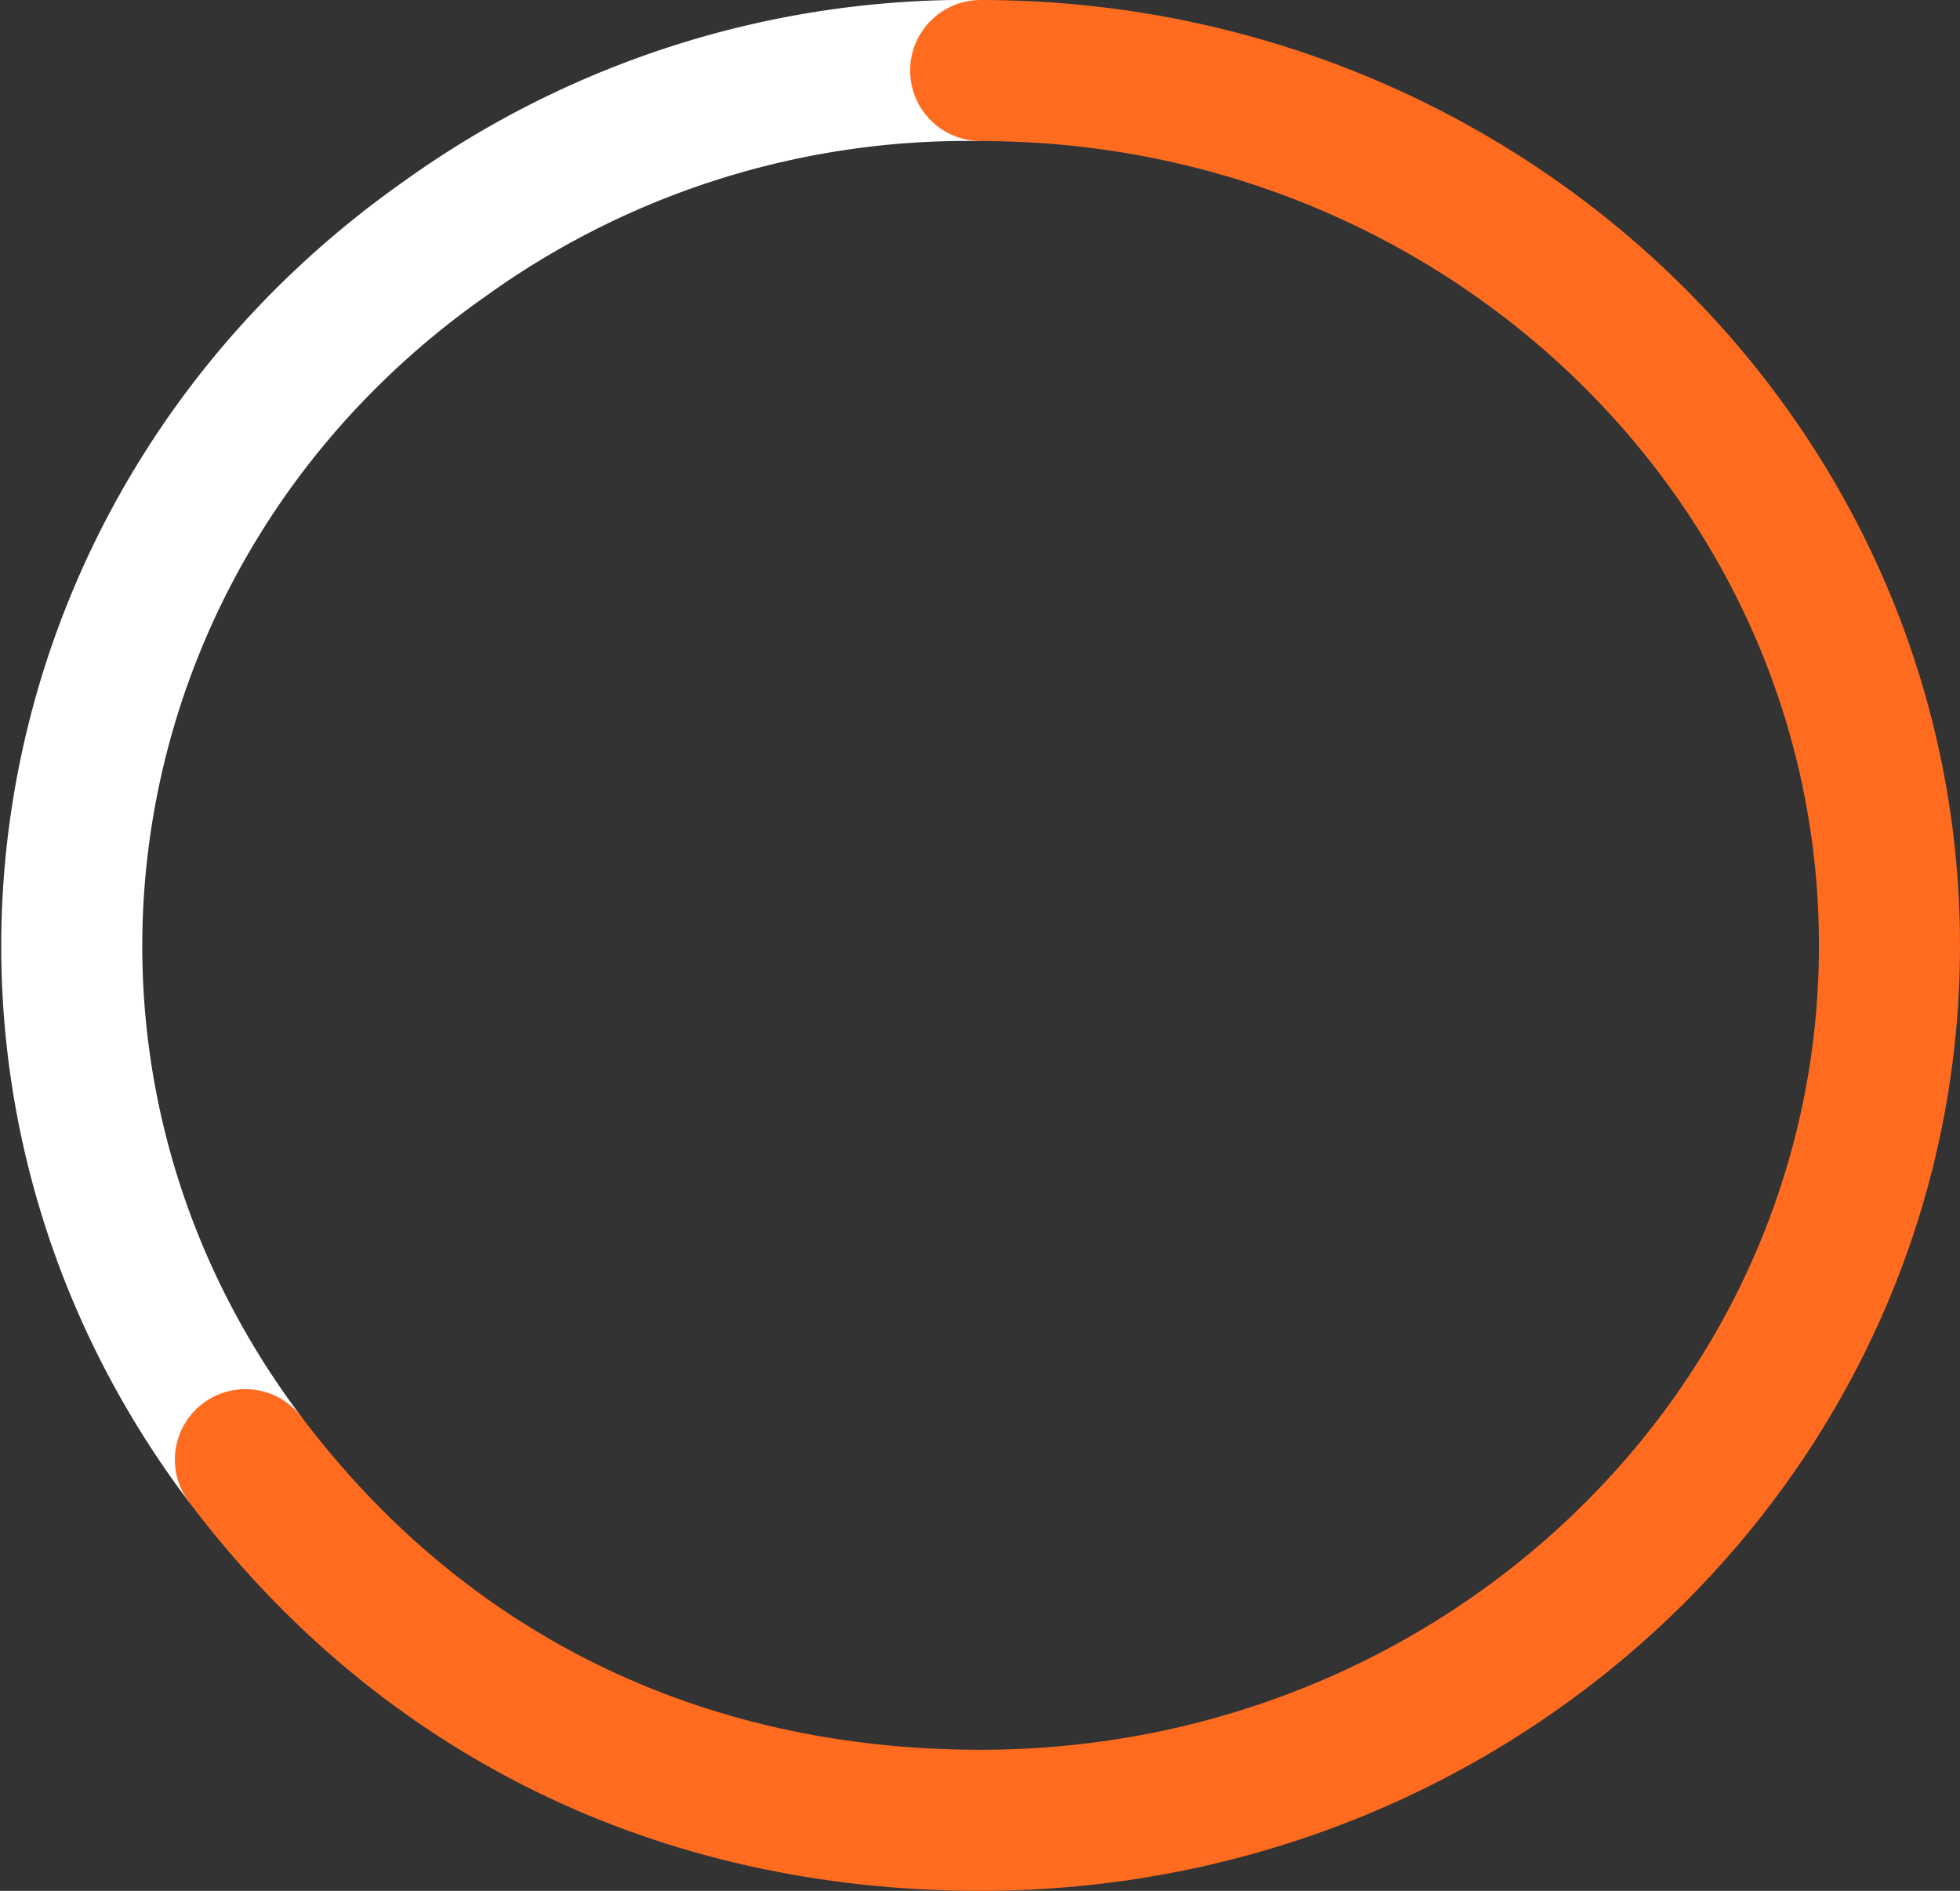 <svg xmlns="http://www.w3.org/2000/svg" width="166.75" height="160.868" viewBox="0 0 166.75 160.868">
  <rect x="0" y="0" width="166.75" height="160.868" fill="#333333" stroke="none"/>
  <g id="Group_57174" data-name="Group 57174" transform="translate(6.105 6)">
    <path id="Path_8870" data-name="Path 8870" d="M20.772,124.185C-4.328,90.927,3.331,44.378,37.878,20.215A76.025,76.025,0,0,1,83.325,6" transform="translate(-6 -6)" fill="none" stroke="#fff" stroke-miterlimit="10" stroke-width="12"/>
    <path id="Path_8871" data-name="Path 8871" d="M81.237,6c42.7,0,77.32,33.326,77.32,74.434s-34.617,74.433-77.32,74.433c-25.622,0-47.493-10.729-62.553-30.683" transform="translate(-3.912 -6)" fill="none" stroke="#ff6c20" stroke-linecap="round" stroke-miterlimit="10" stroke-width="12"/>
  </g>
</svg>
